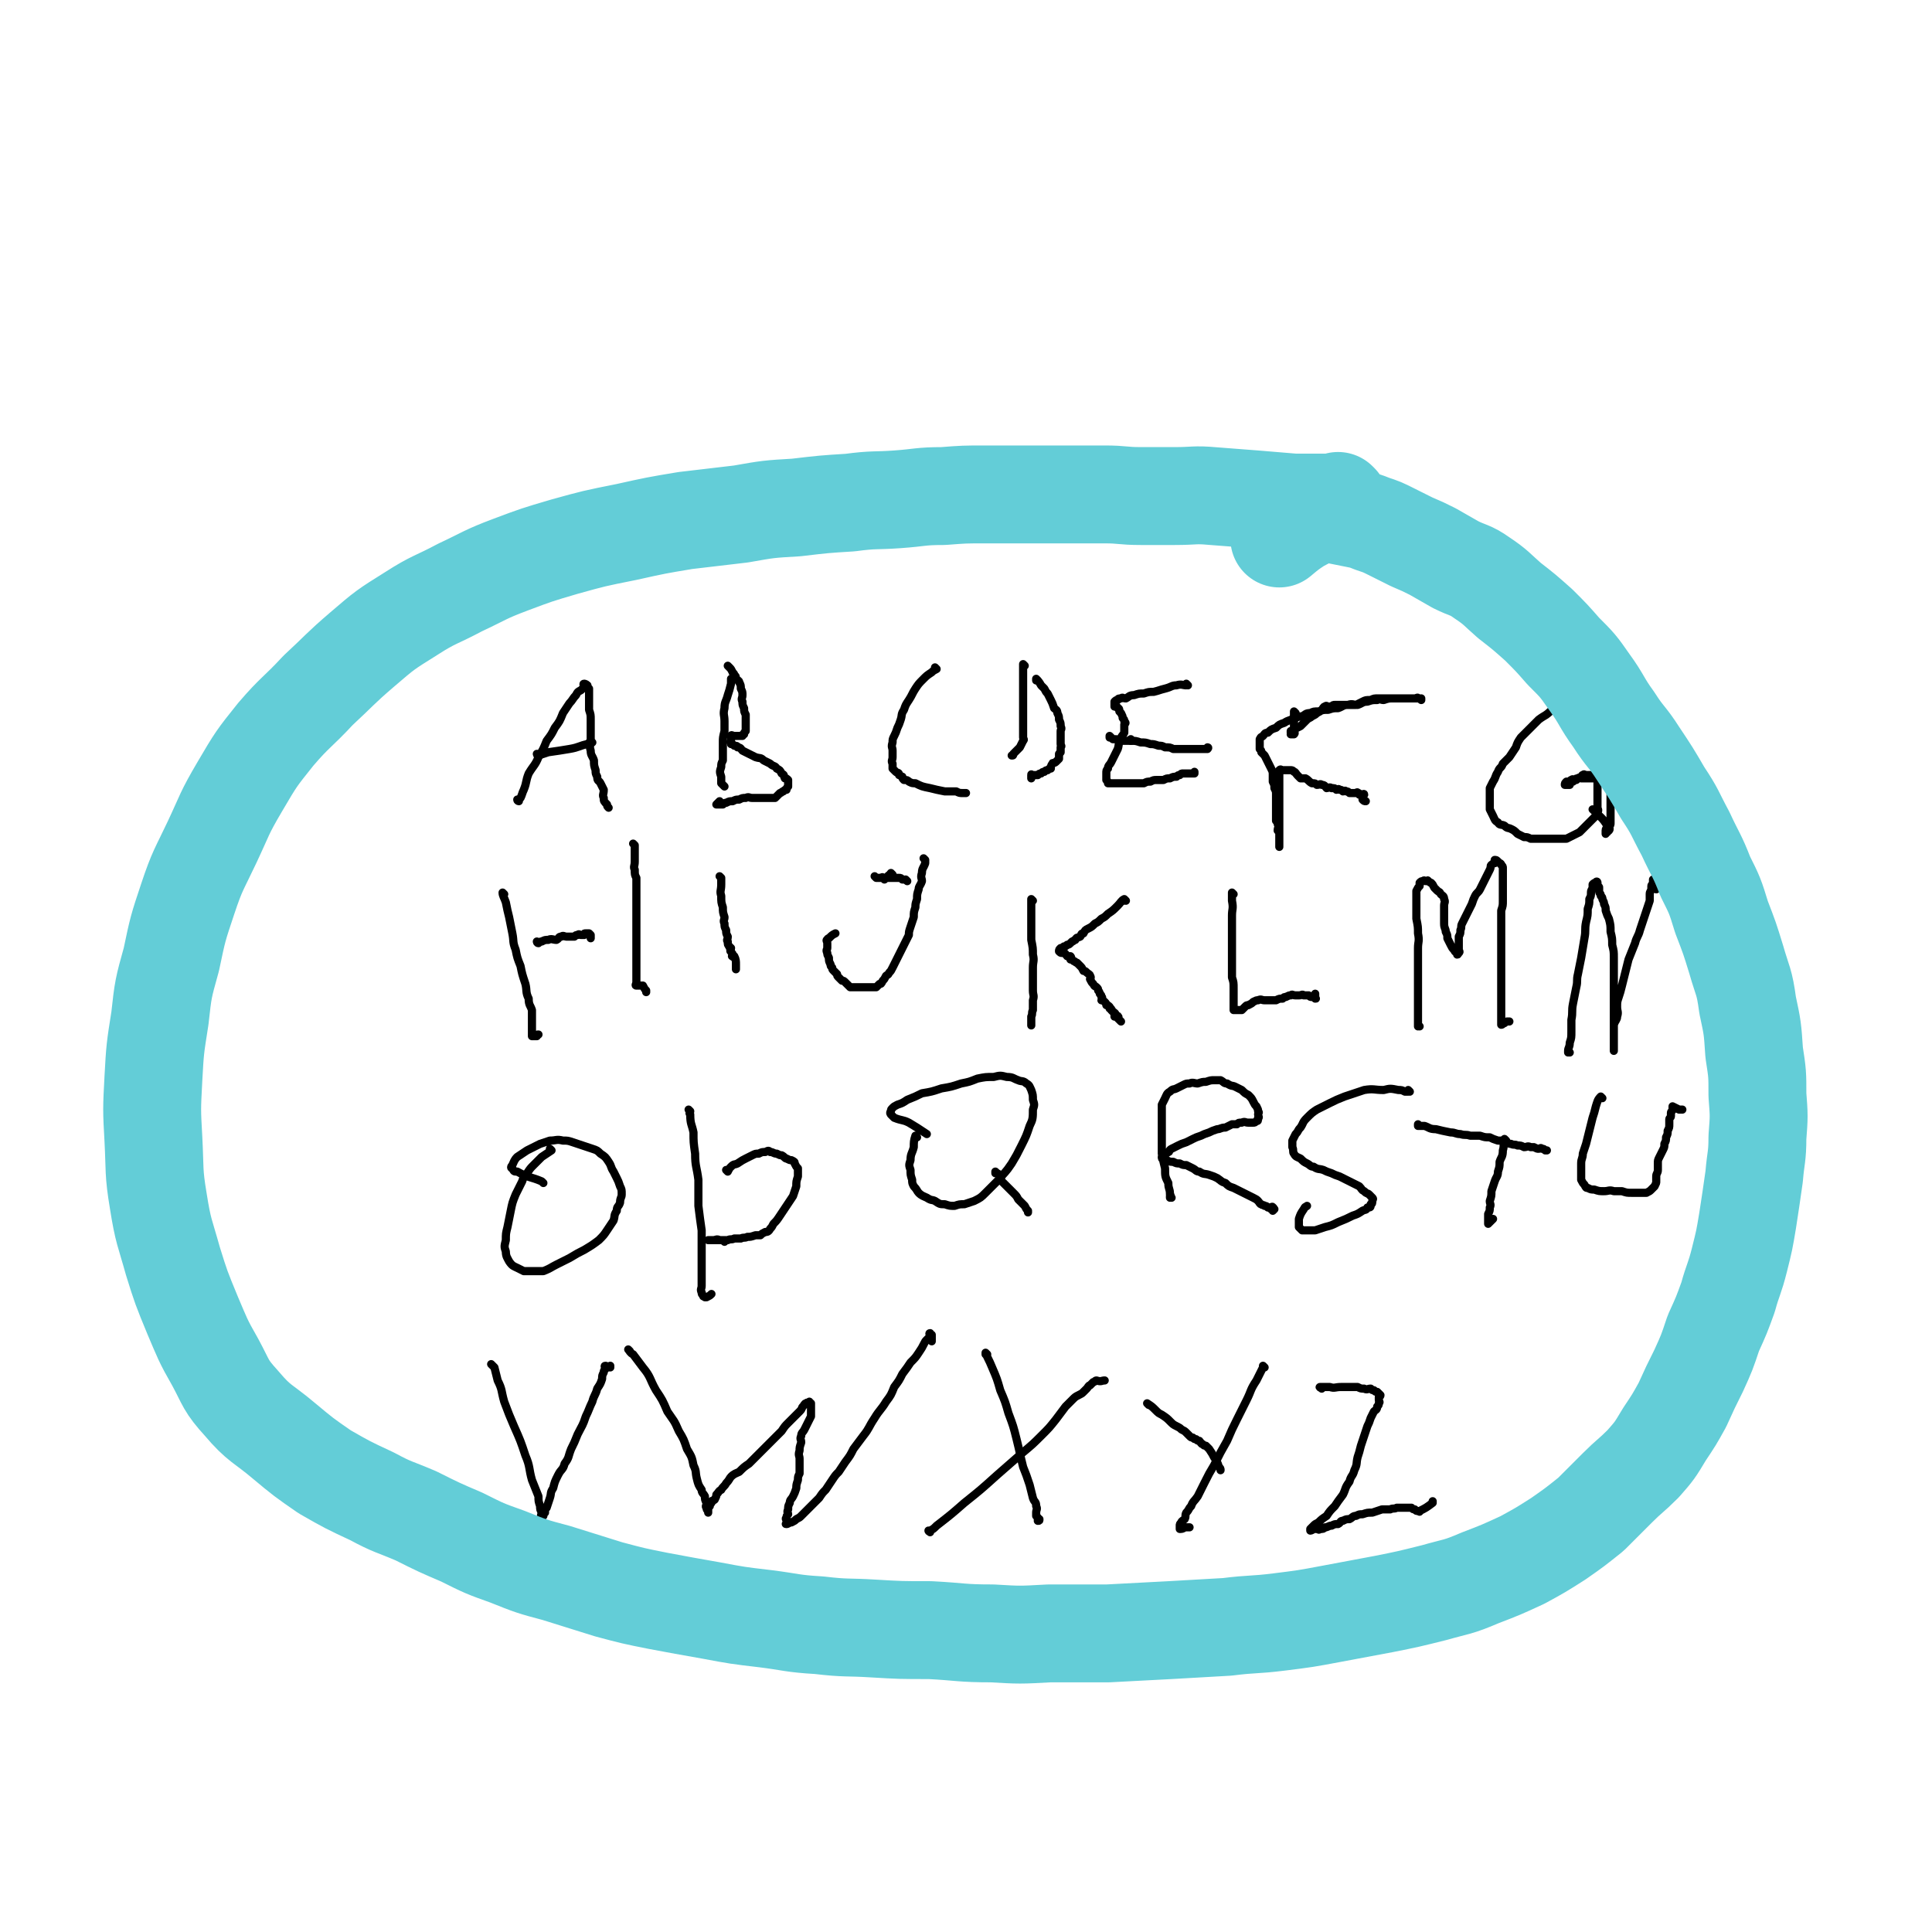 <svg viewBox='0 0 1184 1184' version='1.1' xmlns='http://www.w3.org/2000/svg' xmlns:xlink='http://www.w3.org/1999/xlink'><g fill='none' stroke='#000000' stroke-width='5' stroke-linecap='round' stroke-linejoin='round'><path d='M318,491c0,0 -1,-1 -1,-1 0,0 0,0 1,1 0,0 0,0 0,0 0,0 -1,-1 -1,-1 0,0 0,0 1,1 0,0 0,0 0,0 0,0 -1,0 -1,-1 0,0 1,0 2,-1 1,-2 1,-3 2,-5 2,-5 1,-5 3,-10 3,-5 4,-5 6,-10 3,-5 3,-5 5,-10 3,-4 3,-4 5,-8 3,-4 3,-4 5,-9 2,-3 2,-3 4,-6 2,-2 2,-3 4,-5 1,-2 1,-2 3,-3 1,-1 1,-1 2,-2 0,-1 -1,-2 0,-2 0,0 1,0 2,1 0,0 0,1 1,2 0,0 0,1 0,2 0,1 0,1 0,2 0,1 0,1 0,3 0,3 0,3 0,6 1,3 1,3 1,6 0,4 0,4 0,7 0,3 0,3 0,6 0,3 -1,3 0,6 0,3 1,3 2,6 0,3 0,3 1,6 0,2 0,2 1,4 0,3 1,2 2,4 1,2 1,2 2,4 0,3 -1,3 0,5 0,2 0,2 2,4 0,1 0,1 1,2 '/><path d='M330,463c0,0 -1,-1 -1,-1 0,0 0,0 1,1 0,0 0,0 0,0 0,0 -1,-1 -1,-1 0,0 0,1 1,1 3,-1 3,-1 6,-2 7,-1 7,-1 13,-2 6,-1 6,-2 11,-3 1,-1 1,-1 3,-1 '/><path d='M449,417c0,0 -1,-1 -1,-1 0,0 0,0 1,1 0,0 0,0 0,0 0,0 -1,-1 -1,-1 0,1 0,2 0,3 -1,4 -1,4 -2,7 -1,4 -2,4 -2,8 -1,4 0,4 0,8 0,3 0,3 0,6 -1,4 -1,4 -1,7 0,3 0,3 0,6 0,3 0,3 0,5 -1,2 -1,2 -1,4 -1,3 -1,3 0,6 0,2 0,2 0,4 1,1 1,1 2,2 '/><path d='M447,409c0,0 -1,-1 -1,-1 0,0 0,0 1,1 0,0 0,0 0,0 0,0 -1,-1 -1,-1 0,0 0,0 1,1 1,1 1,1 2,3 0,1 1,0 1,2 1,0 1,1 1,2 1,1 2,1 2,2 1,2 1,2 1,4 1,2 1,2 1,4 0,2 -1,2 0,4 0,2 0,2 1,4 0,2 0,2 1,4 0,2 0,2 0,4 0,2 0,2 0,4 0,1 0,1 0,2 -1,1 -1,1 -1,2 -1,0 -1,0 -1,1 -1,0 -1,0 -1,0 -1,0 -1,0 -1,0 -1,0 -1,0 -2,0 -1,0 -1,0 -1,0 0,0 0,0 0,0 -1,0 -2,-1 -2,0 -1,0 0,0 0,1 0,1 0,1 0,2 0,0 0,0 0,0 0,0 -1,1 0,1 0,1 0,0 0,1 1,0 1,0 2,1 1,0 2,0 2,1 2,0 2,1 3,2 2,1 2,1 4,2 2,1 2,1 4,2 3,1 3,0 5,2 2,1 2,1 4,2 2,2 3,1 4,3 2,1 2,1 3,3 2,1 1,1 2,3 1,0 1,0 2,1 0,1 0,1 0,2 0,1 0,1 0,2 -1,1 -1,1 -1,2 -1,0 -1,0 -2,1 -1,0 -1,1 -2,1 -2,2 -2,2 -3,3 -2,0 -2,0 -3,0 -2,0 -2,0 -3,0 -2,0 -2,0 -4,0 -2,0 -2,0 -4,0 -2,0 -2,-1 -4,0 -2,0 -2,0 -4,1 -2,0 -2,0 -4,1 -2,0 -2,0 -4,1 -1,0 -1,0 -2,1 -1,0 -1,0 -2,0 -1,0 -1,0 -2,0 0,0 0,0 0,0 1,-1 1,-1 2,-2 0,0 0,0 0,0 '/><path d='M574,410c0,0 -1,-1 -1,-1 0,0 0,0 1,1 0,0 0,0 0,0 0,0 -1,-1 -1,-1 0,0 0,0 1,1 0,0 0,0 0,0 -2,1 -2,1 -3,2 -3,2 -3,2 -5,4 -3,3 -3,3 -5,6 -2,3 -2,4 -4,7 -2,3 -2,3 -3,6 -2,3 -1,3 -2,6 -1,3 -1,3 -2,5 -1,3 -1,3 -2,5 -1,2 -1,2 -1,4 -1,3 0,3 0,5 0,2 0,2 0,4 0,2 -1,2 0,4 0,2 0,2 0,3 1,1 1,1 2,2 1,1 2,0 2,2 1,0 1,1 2,1 0,1 0,1 1,2 2,0 2,0 3,1 2,1 2,1 4,1 4,2 4,2 9,3 4,1 4,1 9,2 3,0 3,0 7,0 2,1 2,1 4,1 1,0 1,0 2,0 0,0 0,0 0,0 '/><path d='M628,408c0,0 -1,-1 -1,-1 0,0 0,0 0,1 0,0 0,0 0,0 0,1 0,1 0,2 0,4 0,4 0,7 0,4 0,4 0,8 0,3 0,3 0,6 0,3 0,3 0,5 0,2 0,2 0,4 0,2 0,2 0,4 0,2 0,2 0,4 0,1 0,1 0,2 0,1 0,1 0,2 0,1 1,1 0,2 -1,2 -1,2 -2,4 -2,2 -2,2 -4,4 0,1 0,1 -1,1 '/><path d='M636,417c0,0 -1,-1 -1,-1 0,0 0,0 0,1 0,0 0,0 0,0 1,0 0,-1 0,-1 1,1 2,2 3,4 1,1 1,1 2,2 1,2 1,2 2,3 1,2 1,2 2,4 1,2 1,2 2,5 1,1 2,1 2,3 1,2 1,2 1,4 1,2 1,2 1,4 1,2 0,2 0,3 0,1 0,1 0,2 0,2 0,2 0,3 0,1 0,1 0,3 0,1 1,1 0,2 0,2 0,1 0,3 -1,0 0,1 -1,1 0,2 0,2 0,3 -1,1 -1,1 -2,2 -1,1 -2,0 -2,1 -1,1 -1,2 -1,3 -1,0 -1,0 -2,1 -1,0 -1,0 -2,1 -1,0 -1,0 -2,1 -1,0 -1,0 -2,1 -1,0 -1,0 -1,0 -1,0 -1,0 -2,0 -1,0 -1,-1 -1,0 0,0 0,1 0,2 0,0 0,0 0,0 '/><path d='M728,420c0,0 -1,-1 -1,-1 0,0 0,0 0,1 0,0 0,0 0,0 1,0 0,-1 0,-1 0,0 1,1 0,1 -2,0 -3,-1 -6,0 -3,0 -3,1 -7,2 -4,1 -3,1 -7,2 -3,0 -3,0 -6,1 -3,0 -3,0 -6,1 -3,0 -3,1 -5,2 -2,0 -2,-1 -3,0 -1,0 -2,0 -2,1 -1,0 -1,0 -2,1 0,0 0,0 0,1 0,0 0,0 0,0 0,1 0,1 0,2 1,0 2,0 2,1 1,0 1,1 1,2 1,1 1,1 1,1 1,2 1,2 1,3 1,1 1,1 1,2 1,1 1,1 0,2 0,3 0,3 0,5 -1,2 -2,2 -2,4 -2,3 -1,3 -2,6 -1,2 -1,2 -2,4 -1,2 -1,2 -2,4 -1,2 -2,2 -2,4 -1,1 -1,1 -1,3 0,1 0,1 0,3 0,0 0,1 0,1 1,1 1,1 1,2 1,0 1,0 2,0 1,0 1,0 1,0 1,0 1,0 2,0 1,0 1,0 2,0 2,0 2,0 4,0 2,0 2,0 3,0 2,0 2,0 4,0 2,0 2,0 4,0 2,-1 2,-1 4,-1 2,-1 2,-1 4,-1 2,0 2,0 4,0 2,-1 2,-1 4,-1 2,-1 2,-1 4,-1 1,-1 1,-1 2,-1 1,-1 1,-1 2,-1 1,0 1,0 2,0 1,0 1,0 2,0 1,0 1,0 1,0 0,0 0,0 0,0 1,0 1,0 2,0 0,0 0,-1 0,-1 0,0 0,0 0,0 '/><path d='M681,452c0,0 -1,-1 -1,-1 0,0 0,0 0,1 0,0 0,0 0,0 1,0 0,-1 0,-1 0,0 0,1 0,1 1,0 1,0 2,1 3,0 3,0 5,1 3,0 3,0 6,0 0,0 0,0 0,0 '/><path d='M694,454c0,0 -1,-1 -1,-1 0,0 0,0 0,1 0,0 0,0 0,0 1,0 0,-1 0,-1 0,0 0,1 0,1 3,0 3,0 6,1 3,0 3,0 6,1 2,0 2,0 5,1 2,0 2,0 4,1 3,0 3,0 5,1 2,0 2,0 5,0 2,0 2,0 4,0 1,0 1,0 2,0 1,0 1,0 2,0 1,0 1,0 2,0 1,0 1,0 2,0 1,0 1,0 2,0 1,0 1,0 1,0 1,0 1,0 1,0 1,-1 0,-1 0,-1 '/><path d='M794,437c0,0 -1,-1 -1,-1 0,0 0,0 0,1 0,0 0,0 0,0 0,1 0,1 0,3 0,1 0,1 0,3 0,1 0,1 0,3 0,1 0,1 0,2 0,0 0,0 0,0 0,1 1,1 0,2 0,0 -1,0 -2,0 0,0 0,0 0,0 '/><path d='M792,449c0,0 -1,-1 -1,-1 0,0 0,0 0,1 0,0 0,0 0,0 1,0 0,-1 0,-1 0,0 0,0 0,1 0,0 0,0 0,0 1,-1 1,-1 2,-2 2,-1 2,-1 4,-2 2,-2 2,-2 4,-4 1,-1 2,-1 3,-2 2,-1 2,-1 3,-2 2,-1 2,-1 3,-2 1,-1 1,-2 2,-2 1,-1 1,0 2,0 1,0 1,0 2,0 1,-1 1,-1 2,-1 1,0 1,0 2,0 0,0 0,0 1,0 1,0 1,0 2,0 1,0 1,0 2,0 1,0 1,0 2,0 2,0 2,0 4,0 2,-1 2,-1 4,-2 2,-1 2,-1 5,-1 2,-1 2,-1 5,-1 2,0 2,0 4,0 2,0 2,0 3,0 1,0 1,0 2,0 1,0 1,0 2,0 1,0 1,0 2,0 1,0 1,0 2,0 2,0 2,0 4,0 1,0 1,0 2,0 1,0 1,0 2,0 1,0 1,0 2,0 0,0 1,0 1,0 0,0 0,1 0,1 0,0 -1,-1 -2,-1 0,-1 -1,0 -2,0 -1,0 -1,0 -2,0 -1,0 -1,0 -3,0 -2,0 -2,0 -4,0 -2,0 -2,0 -4,0 -3,0 -3,0 -6,1 -2,0 -2,-1 -4,0 -3,0 -3,0 -6,1 -3,0 -3,1 -6,2 -3,0 -3,-1 -6,0 -3,0 -3,1 -6,2 -3,0 -3,0 -6,1 -3,0 -3,0 -6,1 -3,0 -3,0 -5,1 -3,0 -3,1 -5,2 -3,0 -3,1 -5,1 -3,2 -3,1 -6,3 -3,1 -3,1 -5,3 -3,1 -3,1 -5,3 -2,0 -2,1 -3,2 -1,1 -1,0 -2,2 0,0 0,1 0,2 0,1 0,1 0,2 0,1 0,1 0,2 1,1 1,1 1,2 1,1 1,1 2,2 1,2 1,2 2,4 1,2 1,2 2,4 1,2 1,2 1,4 0,2 0,2 0,4 1,2 1,2 1,4 1,2 1,2 1,4 0,2 0,2 0,4 0,2 0,2 0,4 0,2 0,2 0,4 0,2 0,2 0,4 1,1 1,1 1,2 1,2 0,2 0,4 1,1 1,0 1,2 0,0 0,1 0,2 0,1 0,1 0,2 0,0 0,0 0,1 0,1 0,1 0,1 0,0 0,0 0,1 0,0 0,1 0,1 0,0 0,-1 0,-1 0,-1 0,-1 0,-2 0,-1 0,-1 0,-1 0,0 0,0 0,-1 0,-1 0,-1 0,-1 0,-1 0,-1 0,-2 0,-1 0,-1 0,-2 0,-1 0,-1 0,-1 0,-1 0,-1 0,-2 0,-1 0,-1 0,-2 0,-1 0,-1 0,-2 0,-1 0,-1 0,-2 0,-2 0,-2 0,-3 0,-2 0,-2 0,-4 0,-2 0,-2 0,-4 0,-1 0,-1 0,-3 0,-1 0,-1 0,-3 0,-1 0,-1 0,-2 0,-1 0,-1 0,-2 0,-1 0,-1 0,-2 0,-1 0,-1 0,-2 0,-1 0,-1 0,-2 0,-1 0,-1 0,-1 1,-1 1,0 2,0 0,0 0,0 1,0 0,0 0,0 1,0 0,0 0,0 1,0 0,0 0,0 1,0 1,0 1,0 1,0 1,0 1,0 2,1 1,0 1,1 2,2 1,1 1,1 2,2 1,0 2,0 3,0 2,1 2,2 4,3 2,0 2,0 3,1 2,0 2,-1 3,0 2,0 2,1 3,2 1,0 2,-1 3,0 2,0 2,0 3,1 1,0 1,-1 2,0 1,0 1,0 2,1 1,0 1,-1 2,0 1,0 1,0 2,1 1,0 1,0 2,0 1,0 1,0 2,0 0,0 1,-1 1,0 1,0 1,0 1,1 1,0 1,0 2,0 0,0 1,-1 1,0 0,0 -1,0 -1,1 0,1 0,1 0,2 1,1 1,1 2,1 '/><path d='M966,424c0,0 -1,-1 -1,-1 0,0 0,0 0,1 0,0 0,0 0,0 1,0 0,-1 0,-1 0,0 0,1 0,1 -1,1 -1,1 -3,2 -2,1 -3,1 -5,3 -4,3 -3,4 -6,6 -4,4 -4,3 -8,6 -3,3 -3,3 -6,6 -3,3 -3,3 -5,5 -2,3 -2,3 -3,6 -2,3 -2,3 -4,6 -2,2 -2,2 -4,4 -1,3 -2,2 -3,5 -2,3 -1,3 -3,6 -1,2 -1,2 -2,4 0,3 0,3 0,5 0,2 0,2 0,4 0,2 0,2 0,4 1,2 1,2 2,4 1,2 1,3 3,4 1,2 2,1 4,2 2,2 2,1 4,2 2,1 2,1 4,3 2,1 2,1 4,2 2,0 2,0 4,1 2,0 2,0 4,0 2,0 2,0 5,0 2,0 2,0 4,0 2,0 2,0 5,0 2,0 2,0 4,0 2,-1 2,-1 4,-2 2,-1 2,-1 4,-2 1,-1 1,-1 2,-2 1,-1 1,-1 2,-2 1,-1 1,-1 2,-2 1,-1 1,-1 2,-2 1,-1 1,-1 2,-2 1,-1 1,-1 1,-2 1,-2 0,-2 0,-3 0,-2 0,-2 0,-3 0,-1 0,-1 0,-2 0,-2 0,-2 0,-3 0,-1 0,-1 0,-2 0,-1 0,-1 0,-2 0,-1 0,-1 0,-2 0,-1 0,-1 0,-2 0,-1 0,-1 -1,-2 0,-1 0,-2 -1,-2 0,-1 -1,0 -2,0 0,0 0,0 -1,0 -1,0 -1,0 -2,0 0,0 0,0 0,0 -1,0 -1,-1 -2,0 -1,0 0,1 -1,1 -1,1 -1,0 -2,1 0,0 0,0 -1,1 -1,0 -1,0 -2,1 -1,0 -1,0 -2,1 0,0 0,0 0,0 0,0 0,0 0,1 0,0 -1,0 -2,0 0,0 0,0 -1,0 0,0 0,0 0,0 0,0 0,0 0,0 0,-1 0,-1 1,-2 1,0 1,0 2,0 1,0 0,-1 1,-1 1,-1 1,0 2,0 1,-1 1,-1 2,-1 1,-1 1,0 2,0 1,0 1,0 2,0 0,0 0,0 1,0 1,0 1,0 2,0 0,0 0,0 1,0 1,0 1,0 2,0 1,0 1,0 1,0 1,0 1,0 2,0 0,0 0,0 1,0 0,0 0,-1 1,0 1,0 1,0 1,1 1,0 1,0 1,1 0,0 0,0 0,1 1,0 1,0 1,1 1,0 1,0 1,0 1,1 1,1 1,3 0,1 0,1 0,2 0,1 0,1 0,2 0,1 0,1 0,1 0,2 0,2 0,3 0,1 0,1 0,1 0,1 0,1 0,2 0,2 0,2 0,4 0,1 0,1 0,2 0,1 0,1 0,1 0,1 0,2 0,2 0,2 0,1 -1,3 0,0 1,1 0,2 0,0 -1,0 -1,1 -1,0 0,0 -1,1 0,0 0,0 0,0 0,-1 0,-1 0,-2 0,-2 2,-2 1,-3 -3,-5 -4,-5 -9,-10 0,0 0,0 0,0 '/><path d='M309,548c0,0 -1,-1 -1,-1 0,2 1,3 2,6 1,5 1,5 2,9 1,5 1,5 2,10 1,5 0,5 2,10 1,5 1,5 3,10 1,5 1,5 3,11 1,4 0,5 2,9 0,4 1,4 2,7 0,3 0,3 0,6 0,2 0,2 0,4 0,1 0,1 0,2 0,1 0,1 0,2 0,1 0,1 0,2 0,0 0,0 0,0 0,0 0,0 1,0 0,0 0,0 0,0 1,0 1,0 2,0 0,-1 0,-1 1,-1 '/><path d='M330,578c0,0 -1,-1 -1,-1 0,0 0,0 1,1 0,0 0,0 0,0 0,0 -1,-1 -1,-1 0,0 0,1 1,1 1,-1 1,-1 2,-1 2,-1 2,-1 4,-1 2,-1 3,0 5,0 2,-1 1,-2 3,-2 1,-1 2,0 3,0 1,0 1,0 3,0 1,0 1,0 2,0 1,-1 1,-1 2,-1 1,-1 1,0 2,0 1,0 1,0 2,0 0,-1 0,-1 1,-1 0,0 0,0 1,0 0,0 0,0 1,0 0,0 0,0 0,0 0,0 0,0 1,1 0,0 0,1 0,2 0,0 0,0 0,0 '/><path d='M389,518c0,0 -1,-1 -1,-1 0,0 0,0 1,1 0,0 0,0 0,0 0,1 0,1 0,1 0,3 0,3 0,5 0,2 0,2 0,4 0,3 -1,3 0,5 0,3 0,3 1,5 0,3 0,3 0,5 0,3 0,3 0,6 0,3 0,3 0,6 0,4 0,4 0,8 0,3 0,3 0,6 0,3 0,3 0,5 0,3 0,3 0,5 0,2 0,2 0,4 0,2 0,2 0,4 0,2 0,2 0,4 0,2 0,2 0,4 0,2 0,2 0,3 0,2 0,2 0,3 0,1 0,1 0,1 0,1 -1,2 0,2 0,0 1,0 2,0 1,0 1,0 2,0 1,2 1,2 2,3 0,1 0,1 0,1 '/><path d='M442,538c0,0 -1,-1 -1,-1 0,0 0,0 1,1 0,0 0,0 0,0 0,0 -1,-1 -1,-1 0,0 0,0 1,1 0,0 0,0 0,0 0,2 0,2 0,4 0,4 -1,4 0,7 0,4 0,4 1,7 0,3 0,3 1,6 0,2 -1,2 0,4 0,2 0,2 1,4 0,2 0,2 1,4 0,2 -1,2 0,3 0,2 0,2 1,3 0,1 0,0 1,1 0,1 -1,2 0,2 0,1 1,1 1,2 0,1 -1,1 0,1 0,1 1,0 1,0 1,2 1,3 1,5 0,1 0,1 0,3 '/><path d='M556,540c0,0 -1,-1 -1,-1 0,0 1,1 1,1 -1,-1 -2,-1 -3,-1 -1,-1 -1,-1 -2,-1 -1,0 -1,0 -2,0 -1,0 -1,0 -2,0 -1,0 -1,0 -2,0 -1,0 -1,0 -2,0 -1,0 -1,0 -2,0 -1,0 -1,0 -2,0 0,0 0,0 0,0 -1,0 -1,0 -2,0 0,0 0,0 0,0 0,0 0,0 0,0 0,0 -1,-1 -1,-1 0,0 0,0 1,1 0,0 0,0 0,0 0,0 0,0 1,0 1,0 1,0 2,0 0,0 1,-1 1,0 1,0 1,1 1,1 1,-1 1,-1 2,-2 1,-1 1,-1 2,-1 '/><path d='M547,536c0,0 -1,-1 -1,-1 '/><path d='M567,527c0,0 -1,-1 -1,-1 0,0 0,0 1,1 0,0 0,0 0,0 0,0 -1,-1 -1,-1 0,0 0,0 1,1 0,0 0,0 0,0 0,1 0,1 0,2 -1,3 -2,3 -2,6 -1,3 0,3 0,5 -1,3 -2,3 -2,5 -1,3 -1,3 -1,6 -1,3 -1,3 -1,5 -1,3 -1,3 -1,6 -1,3 -1,3 -2,6 -1,3 -1,3 -1,5 -1,2 -1,2 -2,4 -1,2 -1,2 -2,4 -1,2 -1,2 -2,4 -1,2 -1,2 -2,4 -1,2 -1,2 -2,4 -1,2 -1,2 -2,3 -1,2 -1,1 -2,2 -1,2 -1,2 -2,3 -1,2 -1,2 -2,2 -1,1 -1,1 -2,2 -1,0 -1,0 -2,0 -1,0 -1,0 -2,0 -2,0 -2,0 -3,0 -2,0 -2,0 -3,0 -1,0 -1,0 -2,0 -1,0 -1,0 -2,0 -1,0 -1,0 -2,0 -1,-1 -1,-1 -2,-2 -1,-1 -1,-1 -1,-1 -1,-1 -1,-1 -2,-1 -1,-1 -1,-1 -2,-2 -1,-1 -1,-1 -1,-2 -1,-1 -1,-1 -2,-2 -1,-1 -1,-1 -1,-2 -1,-1 -1,-1 -1,-2 -1,-2 -1,-2 -1,-4 -1,-2 -1,-2 -1,-3 -1,-2 0,-2 0,-3 0,-2 0,-2 0,-3 0,-1 -1,-2 0,-2 0,-1 1,-1 1,-1 2,-2 2,-2 4,-3 0,0 0,0 0,0 '/><path d='M633,552c0,0 -1,-1 -1,-1 0,0 0,0 0,1 0,0 0,0 0,0 1,0 0,-1 0,-1 0,0 0,0 0,1 0,0 0,0 0,0 1,0 0,-1 0,-1 0,0 0,0 0,1 0,0 0,0 0,0 0,1 0,1 0,2 0,3 0,3 0,6 0,4 0,4 0,8 0,4 0,4 0,8 1,5 1,5 1,9 1,4 0,4 0,8 0,4 0,4 0,7 0,4 0,4 0,7 0,3 1,3 0,6 0,3 0,3 0,6 -1,2 0,2 -1,4 0,2 0,2 0,3 0,1 0,2 0,2 0,1 0,0 0,0 0,-1 0,-1 0,-2 0,-1 0,-1 0,-2 0,0 0,0 0,0 '/><path d='M690,552c0,0 -1,-1 -1,-1 0,0 0,0 0,1 0,0 0,0 0,0 1,0 0,-1 0,-1 -2,1 -2,2 -4,4 -3,3 -3,3 -6,5 -2,2 -2,2 -4,3 -2,2 -2,2 -4,3 -2,2 -2,2 -4,3 -2,1 -2,1 -3,3 -2,0 -1,1 -2,2 -2,1 -2,0 -3,2 -1,0 -1,1 -2,1 -2,2 -2,2 -3,2 -1,1 -1,1 -2,1 -1,1 -2,1 -2,1 -1,1 -1,1 -1,2 0,0 0,0 0,0 1,1 1,1 2,1 1,0 1,-1 1,0 1,0 1,1 2,2 1,0 2,0 2,0 1,1 0,1 0,2 1,0 1,0 2,1 1,0 1,1 2,1 1,1 1,1 2,2 1,1 1,1 2,3 1,0 1,0 2,1 1,1 2,1 2,2 1,1 0,2 0,2 1,2 1,2 2,3 1,2 1,1 2,2 1,1 1,1 1,2 1,1 1,2 1,2 1,1 1,1 1,2 1,0 0,1 0,2 1,0 1,0 2,1 0,0 0,0 0,0 1,1 1,1 1,2 1,0 1,0 2,1 0,0 0,0 0,1 1,0 1,0 1,1 1,0 0,0 0,0 1,1 1,1 1,1 1,1 1,0 1,1 1,0 0,0 0,1 0,0 0,1 0,1 1,0 1,0 2,0 0,0 0,-1 0,0 1,0 0,1 0,1 1,1 1,1 2,2 0,0 0,0 0,0 '/><path d='M756,548c0,0 -1,-1 -1,-1 0,0 0,0 0,1 0,0 0,0 0,0 1,0 0,-1 0,-1 0,2 0,3 0,5 1,5 0,5 0,9 0,6 0,6 0,13 0,7 0,7 0,13 0,6 0,6 0,12 1,3 1,3 1,7 0,3 0,3 0,5 0,1 0,1 0,2 0,1 0,1 0,2 0,1 0,1 0,2 0,1 0,1 0,2 1,0 1,0 2,0 1,0 1,0 2,0 1,0 1,0 1,0 1,-1 1,-1 2,-2 1,-1 1,-1 2,-1 2,-1 2,-1 3,-2 2,-1 2,-1 3,-1 2,-1 2,0 4,0 2,0 2,0 4,0 2,0 2,0 3,0 2,-1 2,-1 4,-1 1,-1 1,-1 2,-1 2,-1 2,-1 3,-1 1,-1 1,0 3,0 1,0 1,0 2,0 2,0 2,-1 3,0 2,0 2,0 3,0 1,1 1,1 2,1 1,0 1,-1 2,0 0,0 0,0 0,1 0,0 0,0 0,0 1,0 0,0 0,-1 0,-1 0,-1 0,-2 '/><path d='M870,629c0,0 -1,-1 -1,-1 0,0 0,0 0,1 0,0 0,0 0,0 1,0 0,0 0,-1 0,0 0,-1 0,-1 0,-3 0,-3 0,-5 0,-3 0,-3 0,-6 0,-3 0,-3 0,-7 0,-4 0,-4 0,-8 0,-5 0,-5 0,-10 0,-5 0,-5 0,-10 0,-4 1,-4 0,-9 0,-4 0,-4 -1,-9 0,-3 0,-3 0,-7 0,-3 0,-3 0,-6 0,-2 0,-2 0,-4 1,-2 1,-2 2,-3 0,-1 0,-1 0,-2 1,-1 1,-1 2,-1 1,-1 1,0 2,0 1,0 1,-1 1,0 1,0 1,1 2,1 1,1 1,1 2,3 1,1 1,1 2,2 1,1 1,0 2,2 1,1 2,1 2,3 1,2 0,2 0,4 0,3 0,3 0,5 0,3 0,3 0,6 0,3 1,3 1,5 1,2 1,2 1,4 1,2 1,2 2,4 1,2 1,2 2,3 1,2 1,1 2,2 0,1 0,1 0,1 0,0 0,0 0,0 1,0 0,-1 0,-1 0,0 1,0 1,0 1,-1 0,-1 0,-2 0,-1 0,-1 0,-2 0,-2 0,-2 0,-3 0,-2 0,-2 0,-3 1,-2 1,-2 1,-4 1,-2 0,-2 1,-4 1,-2 1,-2 2,-4 1,-2 1,-2 2,-4 1,-2 1,-2 2,-4 1,-3 1,-3 2,-5 1,-2 2,-2 3,-4 1,-2 1,-2 2,-4 1,-2 1,-2 2,-4 1,-2 1,-2 2,-4 1,-2 0,-2 1,-3 1,-1 2,-1 2,-1 1,-1 0,-2 0,-2 1,0 1,0 2,1 0,0 0,0 1,1 1,0 1,1 1,1 1,1 1,1 1,2 0,1 0,1 0,2 0,2 0,2 0,3 0,2 0,2 0,4 0,3 0,3 0,5 0,3 0,3 0,6 0,3 0,3 -1,6 0,3 0,3 0,6 0,3 0,3 0,7 0,3 0,3 0,7 0,3 0,3 0,6 0,3 0,3 0,6 0,3 0,3 0,6 0,3 0,3 0,6 0,3 0,3 0,6 0,3 0,3 0,6 0,3 0,3 0,5 0,2 0,2 0,4 0,2 0,2 0,4 0,0 0,1 0,1 1,0 1,-1 2,-1 1,-1 1,-1 2,-1 1,0 1,0 1,0 '/><path d='M962,645c0,0 -1,-1 -1,-1 0,0 0,0 0,1 0,0 0,0 0,0 1,0 0,0 0,-1 0,-2 1,-2 1,-5 1,-3 1,-3 1,-7 0,-3 0,-3 0,-7 1,-5 0,-5 1,-10 1,-5 1,-5 2,-10 1,-4 0,-4 1,-8 1,-5 1,-5 2,-10 1,-6 1,-6 2,-12 1,-5 0,-5 1,-10 1,-4 1,-4 1,-8 1,-3 1,-3 1,-6 1,-2 1,-2 1,-4 0,-2 1,-2 1,-3 0,-1 0,-1 0,-2 1,-1 1,-1 2,-1 0,-1 1,-1 1,0 0,0 0,0 0,1 0,0 0,0 0,1 1,1 1,0 1,1 0,1 0,2 0,2 0,2 1,1 1,3 1,1 1,1 1,2 1,2 1,2 1,3 1,2 1,2 1,4 1,3 1,3 2,5 1,4 1,4 1,8 1,4 1,4 1,8 1,4 1,4 1,8 0,4 0,4 0,8 0,4 0,4 0,8 0,4 0,4 0,8 0,4 0,4 0,8 0,3 0,3 0,6 0,3 0,3 0,5 0,2 0,2 0,4 0,2 0,2 0,3 0,1 0,1 0,2 0,1 0,1 0,2 0,1 0,1 0,3 0,0 0,0 0,0 0,-1 0,-2 0,-3 0,-1 0,-1 0,-2 0,-2 0,-2 0,-3 0,-2 0,-2 0,-4 0,-2 0,-2 0,-4 1,-3 2,-3 2,-5 1,-3 0,-3 0,-6 0,-3 0,-3 1,-6 1,-3 1,-3 2,-7 1,-4 1,-4 2,-8 1,-4 1,-4 2,-8 2,-5 2,-5 4,-10 1,-4 2,-4 3,-8 1,-3 1,-3 2,-6 1,-3 1,-3 2,-6 1,-3 1,-3 2,-6 0,-2 0,-2 0,-4 0,-2 1,-2 1,-3 0,-1 0,-1 0,-2 0,-1 1,-1 1,-2 0,-1 0,-2 0,-2 1,1 1,2 2,4 0,1 0,1 0,2 '/><path d='M338,705c0,0 -1,-1 -1,-1 0,0 0,0 1,1 0,0 0,0 0,0 0,0 -1,-1 -1,-1 0,0 0,0 1,1 0,0 0,0 0,0 -3,2 -3,2 -6,4 -3,3 -3,3 -5,5 -2,2 -2,2 -4,5 -2,2 -2,2 -3,5 -2,4 -2,4 -4,8 -2,5 -2,5 -3,10 -1,5 -1,5 -2,10 -1,4 -1,4 -1,8 -1,4 -1,4 0,7 0,3 1,4 2,6 2,3 3,3 5,4 2,1 2,1 4,2 3,0 3,0 6,0 3,0 4,0 6,0 5,-2 4,-2 8,-4 4,-2 4,-2 8,-4 5,-3 5,-3 9,-5 5,-3 5,-3 9,-6 3,-3 3,-3 5,-6 2,-3 2,-3 4,-6 1,-3 0,-3 2,-6 0,-3 1,-2 2,-5 0,-3 1,-3 1,-5 0,-3 0,-3 -1,-5 -1,-3 -1,-3 -2,-5 -1,-2 -1,-2 -2,-4 -2,-3 -1,-3 -3,-6 -2,-3 -2,-3 -5,-5 -2,-2 -2,-2 -5,-3 -3,-1 -3,-1 -6,-2 -3,-1 -3,-1 -6,-2 -3,-1 -3,-1 -6,-1 -4,-1 -4,0 -8,0 -3,1 -3,1 -6,2 -4,2 -4,2 -8,4 -3,2 -3,2 -6,4 -2,2 -2,3 -3,5 -1,1 -1,2 0,2 1,2 1,2 3,2 7,4 8,3 15,6 0,0 0,0 1,1 '/><path d='M423,681c0,0 -1,-1 -1,-1 0,0 0,0 1,1 0,0 0,0 0,0 0,1 -1,1 0,2 0,6 1,6 2,11 0,6 0,6 1,13 0,8 1,8 2,16 0,8 0,8 0,16 1,8 1,8 2,15 0,4 0,5 0,9 0,4 0,4 0,8 0,4 0,4 0,7 0,3 0,3 0,6 0,2 0,2 0,4 0,2 -1,2 0,4 0,1 0,1 1,2 0,1 0,0 1,1 1,0 1,0 1,0 2,-1 2,-1 3,-2 0,0 0,0 0,0 '/><path d='M446,718c0,0 -1,-1 -1,-1 0,0 0,0 1,1 0,0 0,0 0,0 0,0 -1,-1 -1,-1 0,0 0,0 1,1 0,0 0,0 0,0 1,-2 1,-2 2,-3 2,-2 2,-1 4,-2 3,-2 3,-2 5,-3 2,-1 2,-1 4,-2 2,-1 2,-1 4,-1 2,-1 2,-1 4,-1 2,-1 2,-1 3,0 2,0 2,1 4,1 2,1 2,1 3,1 2,1 2,2 3,2 2,1 2,1 3,1 2,1 2,1 2,2 1,2 1,2 2,3 0,3 0,3 0,5 -1,3 -1,3 -1,6 -1,3 -1,3 -2,6 -2,3 -2,3 -4,6 -2,3 -2,3 -4,6 -2,3 -2,3 -4,5 -1,2 -1,2 -2,3 -1,2 -2,2 -3,2 -2,1 -2,1 -3,2 -2,0 -2,0 -3,0 -3,1 -3,1 -5,1 -2,1 -2,0 -4,1 -2,0 -2,0 -4,0 -2,1 -2,0 -4,1 -2,0 -2,0 -4,0 -2,0 -2,0 -3,0 -1,0 -1,0 -2,0 -1,0 -1,0 -2,0 -1,0 -1,0 -1,0 1,0 1,0 3,0 2,0 2,-1 4,0 2,0 2,0 3,1 '/><path d='M562,697c0,0 -1,-1 -1,-1 0,0 0,0 1,1 0,0 0,0 0,0 0,0 -1,-1 -1,-1 -1,3 -1,4 -1,7 -1,4 -2,4 -2,8 -1,3 -1,3 0,6 0,3 0,3 1,6 0,2 0,2 1,4 2,2 2,3 3,4 2,2 3,2 5,3 3,2 3,1 5,2 3,2 3,2 6,2 3,1 3,1 6,1 3,-1 3,-1 6,-1 3,-1 3,-1 6,-2 4,-2 4,-2 7,-5 4,-4 4,-4 8,-8 4,-5 4,-4 8,-10 3,-5 3,-5 6,-11 3,-6 3,-6 5,-12 2,-4 2,-5 2,-10 1,-3 1,-3 0,-6 0,-3 0,-3 -1,-6 -1,-2 -1,-3 -3,-4 -2,-2 -3,-1 -5,-2 -3,-1 -3,-2 -7,-2 -4,-1 -4,-1 -8,0 -5,0 -5,0 -10,1 -5,2 -5,2 -10,3 -6,2 -6,2 -12,3 -6,2 -6,2 -12,3 -4,2 -4,2 -9,4 -3,2 -3,2 -6,3 -2,1 -2,1 -3,2 -1,1 -1,1 -1,2 -1,1 0,2 0,2 1,1 1,1 2,2 5,2 5,1 9,3 5,3 5,3 11,7 '/><path d='M611,719c0,0 -1,-1 -1,-1 0,0 0,0 0,1 0,0 0,0 0,0 1,0 0,-1 0,-1 0,0 0,0 0,1 0,0 0,0 0,0 1,0 2,0 2,1 2,2 1,3 2,4 2,2 2,2 4,4 2,2 2,2 3,3 2,2 2,2 3,4 2,2 2,2 4,4 1,2 1,2 2,3 0,0 0,0 0,1 '/><path d='M718,734c0,0 -1,-1 -1,-1 0,0 0,0 0,1 0,0 0,0 0,0 1,0 0,-1 0,-1 0,0 0,0 0,1 0,0 0,0 0,0 0,-1 1,-1 0,-2 0,-4 -1,-3 -1,-7 -2,-4 -2,-4 -2,-9 -1,-4 -1,-4 -2,-9 0,-4 0,-4 0,-8 0,-4 0,-4 0,-8 0,-4 0,-4 0,-8 0,-3 0,-3 0,-6 1,-2 1,-2 2,-4 1,-2 1,-3 3,-4 2,-2 2,-1 4,-2 2,-1 2,-1 4,-2 2,-1 2,-1 4,-1 2,-1 3,0 5,0 3,-1 3,-1 5,-1 3,-1 3,-1 5,-1 2,0 2,0 4,0 2,1 2,2 4,2 3,2 3,1 5,2 2,1 2,1 4,2 2,2 2,2 4,3 2,2 2,2 3,4 1,2 1,2 2,3 1,2 1,2 1,3 1,1 0,1 0,2 0,1 1,2 0,2 0,2 0,2 -1,2 -1,1 -1,1 -2,1 -2,0 -2,0 -3,0 -2,0 -2,-1 -4,0 -2,0 -2,0 -3,1 -2,0 -2,0 -3,0 -2,1 -2,1 -4,2 -3,0 -3,1 -5,1 -3,1 -3,1 -5,2 -3,1 -3,1 -5,2 -3,1 -3,1 -5,2 -2,1 -2,1 -4,2 -3,1 -3,1 -5,2 -2,1 -2,1 -4,2 -2,1 -1,2 -2,2 -1,1 -2,1 -2,1 -1,1 -2,1 -2,2 0,1 0,1 1,2 1,0 1,0 2,0 2,1 2,1 4,1 2,1 2,1 4,1 2,1 2,1 4,1 2,1 2,1 4,2 2,1 2,2 4,2 3,2 3,1 6,2 3,1 3,1 5,2 3,2 2,2 5,3 2,2 2,2 5,3 2,1 2,1 4,2 2,1 2,1 4,2 2,1 2,1 4,2 2,1 2,1 3,2 1,1 1,2 2,2 1,1 1,0 2,1 1,0 1,0 2,1 1,0 1,0 2,1 1,0 1,-1 2,0 0,0 -1,1 -1,1 0,-1 1,-2 0,-2 0,-1 -1,0 -2,0 0,0 0,0 0,0 '/><path d='M864,669c0,0 -1,-1 -1,-1 0,0 0,0 0,1 0,0 0,0 0,0 1,0 0,-1 0,-1 0,0 0,0 0,1 0,0 0,0 0,0 -1,0 -1,0 -2,0 -2,-1 -2,-1 -4,-1 -5,-1 -5,-1 -9,0 -6,0 -6,-1 -12,0 -6,2 -6,2 -12,4 -5,2 -5,2 -9,4 -4,2 -4,2 -8,4 -3,2 -3,2 -6,5 -3,3 -2,3 -4,6 -2,2 -1,2 -3,4 -1,2 -1,2 -2,4 0,2 0,2 0,4 1,2 0,3 1,4 1,2 2,2 4,3 2,2 2,2 4,3 2,1 2,2 4,2 3,2 3,1 6,2 2,1 2,1 5,2 2,1 2,1 5,2 2,1 2,1 4,2 2,1 2,1 4,2 2,1 2,1 4,2 2,2 1,2 3,3 2,2 2,1 3,2 1,1 1,1 2,2 1,1 0,1 0,2 0,1 0,2 -1,2 0,2 0,2 -2,2 -1,2 -1,1 -3,2 -3,2 -3,2 -6,3 -4,2 -4,2 -9,4 -4,2 -4,2 -8,3 -3,1 -3,1 -6,2 -3,0 -3,0 -5,0 -1,0 -2,0 -3,0 -1,-1 -1,-1 -2,-2 0,-1 0,-1 0,-2 0,-2 0,-2 0,-3 1,-3 1,-3 3,-6 1,-2 1,-1 2,-2 '/><path d='M870,690c0,0 -1,-1 -1,-1 0,0 0,0 0,1 0,0 0,0 0,0 1,0 0,-1 0,-1 0,0 0,0 0,1 0,0 0,0 0,0 2,0 2,0 4,0 3,1 3,2 7,2 4,1 4,1 9,2 3,0 3,1 6,1 3,1 3,0 6,1 3,0 3,0 6,0 3,1 3,1 6,1 2,1 2,1 5,2 2,0 2,0 4,0 2,1 2,2 4,2 2,1 2,0 4,1 2,0 2,0 4,1 2,0 2,-1 4,0 1,0 1,0 2,0 2,1 2,1 3,1 1,0 1,-1 2,0 1,0 1,0 2,1 1,0 1,0 1,0 0,0 0,0 0,0 '/><path d='M923,699c0,0 -1,-1 -1,-1 0,0 0,0 0,1 0,0 0,0 0,0 1,0 0,-1 0,-1 -1,3 0,4 -1,7 0,4 -1,4 -2,7 0,3 0,3 -1,6 0,3 -1,3 -2,6 -1,3 -1,3 -2,6 0,3 0,3 -1,6 0,2 1,2 0,4 0,2 0,2 -1,4 0,1 0,1 0,2 0,1 0,1 0,2 0,1 0,2 0,2 1,-1 2,-2 3,-3 0,0 0,0 0,0 '/><path d='M982,673c0,0 -1,-1 -1,-1 0,0 0,0 0,1 0,0 0,0 0,0 1,0 0,-1 0,-1 -2,2 -2,3 -3,6 -1,4 -1,4 -2,7 -1,4 -1,4 -2,8 -1,4 -1,4 -2,8 -1,3 -1,3 -2,6 0,3 -1,3 -1,6 0,3 0,3 0,6 0,2 0,2 0,4 1,2 1,2 2,3 1,2 1,2 2,2 2,1 2,1 4,1 3,1 3,1 6,1 3,0 3,-1 6,0 2,0 2,0 5,0 3,1 3,1 6,1 2,0 2,0 5,0 2,0 2,0 4,0 2,-1 2,-1 3,-2 1,-1 1,-1 2,-2 1,-2 1,-2 1,-3 0,-2 0,-2 0,-3 0,-2 1,-2 1,-4 0,-2 0,-2 0,-4 0,-2 0,-2 1,-4 1,-2 1,-2 2,-4 1,-2 1,-2 1,-4 1,-2 1,-2 1,-4 1,-2 1,-2 1,-4 1,-2 1,-2 1,-4 0,-2 0,-2 0,-3 0,-1 1,-1 1,-2 0,-1 0,-1 0,-2 0,-1 1,-1 1,-2 0,-1 0,-1 0,-1 0,-1 0,-1 0,-1 0,0 0,0 0,0 2,1 2,1 4,2 1,0 1,0 2,0 0,0 0,0 0,0 '/><path d='M302,837c0,0 -1,-1 -1,-1 0,0 1,1 2,2 1,4 1,4 2,8 3,6 2,6 4,13 3,8 3,8 6,15 4,9 4,9 7,18 3,7 2,8 4,15 2,5 2,5 4,10 0,3 0,3 1,6 0,2 0,2 1,4 0,1 -1,2 0,2 0,1 0,1 1,0 0,0 0,0 0,0 0,-1 0,-1 1,-2 0,-2 0,-2 1,-3 1,-3 1,-3 2,-6 1,-3 0,-3 2,-6 1,-4 1,-4 3,-8 2,-4 3,-3 4,-7 3,-4 2,-4 4,-9 2,-4 2,-4 4,-9 3,-6 3,-5 5,-11 2,-4 2,-5 4,-9 1,-4 2,-4 3,-8 2,-3 2,-3 3,-6 0,-2 0,-2 1,-4 0,-1 0,-1 1,-2 0,-1 -1,-2 0,-2 1,0 1,1 3,1 0,-1 0,-1 0,-1 0,0 0,0 0,0 '/><path d='M386,828c0,0 -1,-1 -1,-1 0,0 0,0 1,1 0,0 0,0 0,0 0,0 -1,-1 -1,-1 1,1 1,2 3,3 3,4 3,4 6,8 5,6 4,7 8,14 4,6 4,6 7,13 4,6 4,5 7,12 3,5 3,5 5,11 3,5 3,5 4,10 2,4 1,4 2,8 1,4 1,4 3,7 0,2 1,2 2,4 0,2 0,2 1,4 0,2 -1,2 0,3 0,1 0,1 1,2 0,1 0,1 0,1 0,-1 0,-1 0,-2 0,-1 0,-1 1,-2 0,-1 0,-2 1,-2 0,-2 1,-1 2,-2 1,-2 1,-2 1,-3 2,-2 1,-2 3,-3 1,-2 2,-2 3,-4 2,-2 2,-3 3,-4 2,-2 3,-2 5,-3 3,-3 3,-3 6,-5 3,-3 3,-3 5,-5 3,-3 3,-3 5,-5 3,-3 3,-3 5,-5 3,-3 3,-3 5,-5 2,-3 2,-3 4,-5 2,-2 2,-2 4,-4 2,-2 2,-2 3,-3 2,-2 1,-2 2,-3 1,-1 1,-2 2,-2 1,-1 1,0 2,-1 0,0 0,0 0,0 0,1 0,1 1,1 0,1 0,1 0,2 0,1 0,1 0,2 0,1 0,1 0,2 0,1 0,1 0,2 -1,2 -1,2 -2,4 -1,2 -1,2 -2,4 -1,2 -2,2 -2,4 -1,2 0,2 0,4 -1,3 -1,3 -1,5 -1,3 0,3 0,5 0,3 0,3 0,6 0,2 0,2 0,3 -1,2 -1,2 -1,4 -1,3 -1,3 -1,5 -1,3 -1,3 -2,5 -1,2 -2,2 -2,4 -1,2 -1,2 -1,4 -1,2 0,2 0,3 -1,1 -1,1 -1,2 -1,1 0,1 0,2 0,1 0,1 0,1 0,1 -1,1 0,1 0,0 1,0 2,-1 1,0 1,0 1,0 2,-1 2,-1 3,-2 2,-1 2,-1 3,-2 2,-2 2,-2 3,-3 2,-2 2,-2 4,-4 2,-2 2,-2 4,-4 2,-3 2,-3 4,-5 2,-3 2,-3 4,-6 2,-3 2,-3 4,-5 2,-3 2,-3 4,-6 3,-4 3,-4 5,-8 3,-4 3,-4 6,-8 4,-5 3,-5 7,-11 3,-5 4,-5 7,-10 3,-4 3,-4 5,-9 3,-4 3,-4 5,-8 3,-4 3,-4 5,-7 3,-3 3,-3 5,-6 2,-3 2,-3 3,-5 1,-2 1,-2 2,-3 1,-1 1,-1 2,-2 0,-1 -1,-2 0,-2 0,0 0,1 1,1 0,1 0,1 0,2 0,1 0,1 0,2 '/><path d='M605,830c0,0 -1,-1 -1,-1 0,0 0,0 0,1 0,0 0,0 0,0 1,0 0,-1 0,-1 0,0 0,0 0,1 0,0 0,0 0,0 1,0 0,-1 0,-1 1,3 2,4 4,9 3,7 3,7 5,14 3,7 3,7 5,14 3,8 3,8 5,16 2,8 2,9 4,17 2,5 2,5 4,11 1,4 1,4 2,8 1,3 2,2 2,5 1,2 0,2 0,4 0,1 0,1 0,2 1,1 1,1 1,1 1,1 0,2 0,2 1,0 1,0 1,-1 0,0 0,0 0,0 0,0 0,0 -1,0 '/><path d='M570,939c0,0 -1,-1 -1,-1 0,0 0,1 1,0 2,-1 2,-1 4,-3 9,-7 9,-7 17,-14 10,-8 10,-8 20,-17 8,-7 8,-7 16,-14 6,-5 6,-5 12,-11 4,-4 4,-4 8,-9 3,-4 3,-4 6,-8 2,-2 2,-2 4,-4 2,-2 2,-2 4,-3 2,-1 2,-1 3,-2 1,-1 1,-1 2,-2 1,-1 1,-2 2,-2 1,-1 1,-1 2,-2 1,0 1,-1 2,-1 0,0 0,0 0,0 3,1 3,0 5,0 0,0 0,0 0,0 '/><path d='M704,861c0,0 -1,-1 -1,-1 0,0 0,0 0,0 0,0 0,0 0,0 3,2 3,2 5,4 2,2 2,2 4,3 3,2 3,2 5,4 2,2 2,2 4,3 2,1 2,1 3,2 2,1 2,1 3,2 1,1 1,1 2,2 1,1 1,1 2,1 1,1 1,1 2,1 1,1 1,1 2,1 1,1 1,2 2,2 1,1 1,1 2,1 1,1 1,1 2,2 2,3 2,3 3,5 2,3 2,3 3,6 1,1 1,1 1,2 '/><path d='M775,838c0,0 -1,-1 -1,-1 0,0 0,0 0,1 0,0 0,0 0,0 -2,4 -2,4 -4,8 -4,6 -3,6 -6,12 -3,6 -3,6 -6,12 -3,6 -3,6 -6,13 -4,7 -4,7 -8,15 -3,5 -3,5 -6,11 -2,4 -2,4 -4,8 -2,3 -3,3 -4,6 -2,2 -1,2 -3,4 -1,2 0,2 -1,4 -1,1 -2,1 -2,2 -1,1 -1,1 -1,2 0,1 0,2 0,2 1,0 2,0 3,-1 2,0 2,0 3,0 0,0 0,0 0,0 '/><path d='M810,851c0,0 -1,-1 -1,-1 0,0 0,0 0,0 0,0 0,0 0,0 1,1 -1,0 0,0 2,0 3,0 6,0 3,1 3,0 7,0 3,0 3,0 6,0 2,0 2,0 4,0 2,1 2,1 4,1 2,1 2,0 4,0 1,1 1,1 2,1 1,1 1,1 2,1 1,1 1,1 2,2 0,1 -1,1 -1,1 0,1 0,1 0,2 0,1 1,1 0,2 0,1 0,1 -1,2 0,2 -1,2 -2,3 -1,2 -1,2 -2,4 -1,3 -1,3 -2,5 -1,3 -1,3 -2,6 -1,3 -1,3 -2,6 -1,4 -1,4 -2,7 -1,4 0,4 -2,8 -1,4 -2,3 -3,7 -3,4 -2,4 -4,8 -3,4 -3,4 -5,7 -3,3 -3,3 -5,6 -3,2 -3,2 -5,4 -2,1 -2,1 -3,2 -1,1 -1,1 -2,2 0,1 0,1 0,1 0,0 1,0 2,-1 1,0 1,0 2,0 1,0 1,1 2,0 2,0 2,0 3,-1 2,0 2,-1 4,-1 2,-1 2,-1 4,-1 2,-1 1,-2 3,-2 2,-1 2,-1 4,-1 2,-1 2,-2 4,-2 2,-1 2,-1 4,-1 3,-1 3,-1 6,-1 3,-1 3,-1 6,-2 2,0 2,0 5,0 2,-1 2,0 4,-1 2,0 2,0 3,0 1,0 1,0 2,0 1,0 1,0 2,0 1,0 1,0 2,0 1,1 1,1 2,1 1,1 1,1 2,1 1,0 1,1 1,0 4,-2 4,-2 8,-5 0,0 0,0 0,-1 '/></g>
<g fill='none' stroke='#63CDD7' stroke-width='60' stroke-linecap='round' stroke-linejoin='round'><path d='M821,308c0,0 -1,-1 -1,-1 0,0 0,1 0,1 0,0 0,0 0,0 -4,0 -4,0 -8,0 -9,0 -9,0 -19,0 -12,-1 -12,-1 -24,-2 -13,-1 -13,-1 -26,-2 -11,-1 -11,0 -23,0 -10,0 -10,0 -21,0 -11,0 -11,-1 -22,-1 -12,0 -12,0 -24,0 -11,0 -11,0 -23,0 -13,0 -13,0 -26,0 -13,0 -13,0 -26,1 -14,0 -14,1 -28,2 -14,1 -14,0 -29,2 -16,1 -16,1 -33,3 -17,1 -17,1 -34,4 -17,2 -17,2 -34,4 -18,3 -18,3 -36,7 -20,4 -20,4 -38,9 -17,5 -17,5 -33,11 -16,6 -16,7 -31,14 -15,8 -16,7 -30,16 -16,10 -16,10 -30,22 -14,12 -14,13 -27,25 -13,14 -14,13 -26,27 -12,15 -12,15 -22,32 -10,17 -9,17 -17,34 -8,17 -9,17 -15,35 -6,18 -6,18 -10,37 -5,18 -5,18 -7,36 -3,19 -3,19 -4,37 -1,19 -1,19 0,37 1,19 0,20 3,38 3,19 4,19 9,37 5,16 5,16 12,33 6,14 6,15 14,29 7,13 6,14 16,25 11,13 13,12 26,23 12,10 12,10 25,19 14,8 14,8 29,15 13,7 13,6 27,12 14,7 14,7 28,13 14,7 14,7 28,12 15,6 15,6 30,10 16,5 16,5 32,10 15,4 15,4 30,7 16,3 16,3 33,6 16,3 16,3 33,5 16,2 16,3 33,4 17,2 17,1 33,2 17,1 17,1 35,1 19,1 19,2 38,2 17,1 17,1 35,0 18,0 18,0 36,0 19,-1 19,-1 38,-2 18,-1 18,-1 35,-2 16,-2 16,-1 32,-3 16,-2 16,-2 32,-5 16,-3 16,-3 32,-6 15,-3 15,-3 31,-7 14,-4 14,-3 28,-9 13,-5 13,-5 26,-11 11,-6 11,-6 22,-13 10,-7 10,-7 20,-15 8,-8 8,-8 16,-16 8,-8 8,-7 16,-15 7,-8 7,-8 13,-18 6,-9 6,-9 11,-18 5,-11 5,-11 10,-21 5,-11 5,-11 9,-23 5,-11 5,-11 9,-22 3,-11 4,-11 7,-23 3,-12 3,-12 5,-24 2,-13 2,-13 4,-27 1,-12 2,-12 2,-24 1,-13 1,-13 0,-26 0,-13 0,-13 -2,-26 -1,-15 -1,-15 -4,-29 -2,-15 -3,-14 -7,-28 -4,-13 -4,-13 -9,-26 -4,-13 -4,-13 -10,-25 -5,-13 -6,-13 -12,-26 -7,-13 -6,-13 -14,-25 -7,-12 -7,-12 -15,-24 -7,-11 -8,-10 -15,-21 -8,-11 -7,-12 -15,-23 -7,-10 -7,-10 -16,-19 -7,-8 -7,-8 -15,-16 -9,-8 -9,-8 -18,-15 -8,-7 -8,-8 -17,-14 -7,-5 -8,-4 -16,-8 -7,-4 -7,-4 -14,-8 -6,-3 -6,-3 -13,-6 -6,-3 -6,-3 -12,-6 -6,-3 -6,-3 -12,-5 -5,-2 -5,-2 -10,-3 -5,-1 -5,-1 -10,-2 -5,-1 -5,-2 -9,-1 -8,1 -8,2 -16,6 -6,4 -6,4 -12,9 '/></g>
</svg>